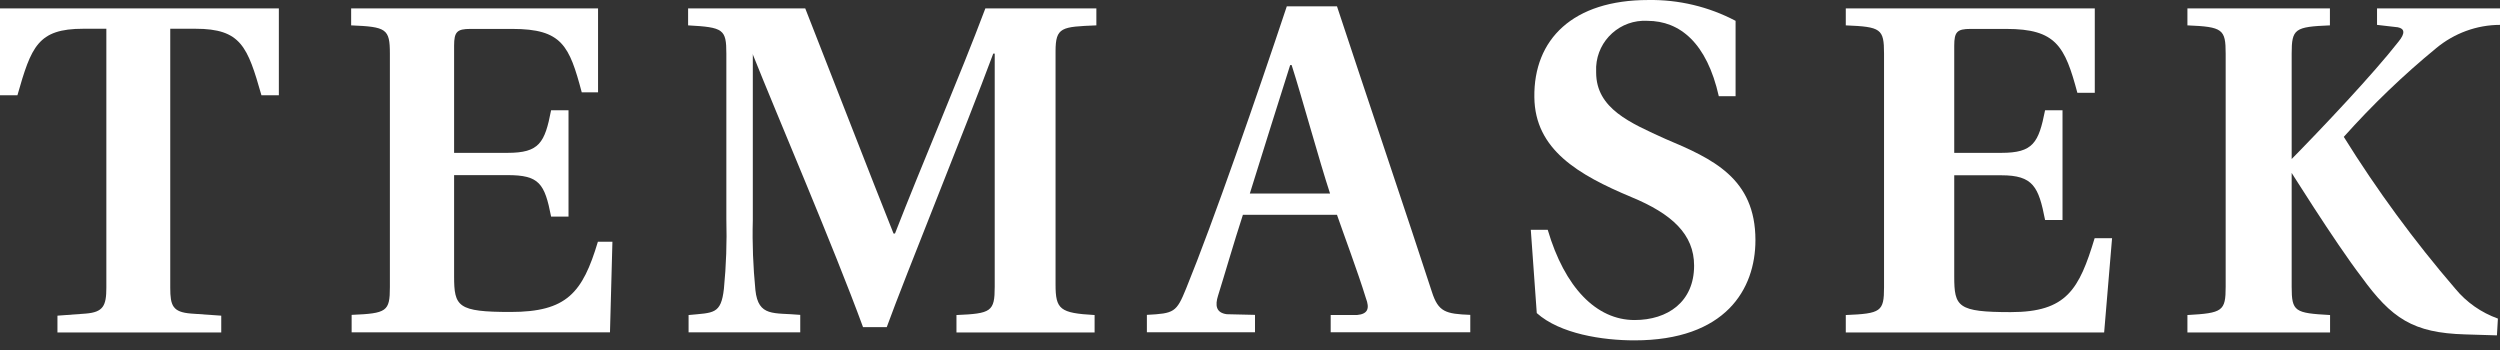 <svg width="150" height="21" viewBox="0 0 150 21" fill="none" xmlns="http://www.w3.org/2000/svg">
<rect x="0" y="0" width="150" height="21" fill="#333333" stroke="none"/>
<path d="M10.215 17.265C10.215 18.34 10.36 18.727 11.464 18.814L13.275 18.94V19.947H3.447V18.94L5.161 18.814C6.197 18.727 6.381 18.34 6.381 17.265V1.725H4.996C2.266 1.725 1.878 2.8 1.046 5.714H3.05176e-05V0.505H16.731V5.714H15.686C14.853 2.8 14.466 1.725 11.726 1.725H10.215V17.265Z" fill="white"/>
<path d="M23.393 3.216C23.393 1.725 23.18 1.609 21.069 1.522V0.505H35.883V5.54H34.905C34.16 2.742 33.724 1.735 30.742 1.735H28.224C27.421 1.735 27.246 1.909 27.246 2.742V9.171H30.451C32.359 9.171 32.688 8.57 33.066 6.615H34.111V12.995H33.066C32.678 11.001 32.349 10.507 30.451 10.507H27.246V16.578C27.246 18.398 27.459 18.718 30.635 18.718C34.005 18.718 34.953 17.575 35.873 14.506H36.745L36.599 19.938H21.098V18.892C23.209 18.805 23.393 18.689 23.393 17.227V3.216Z" fill="white"/>
<path d="M41.315 19.947V18.902C42.806 18.756 43.261 18.873 43.435 17.323C43.571 15.929 43.619 14.525 43.581 13.131V3.216C43.581 1.754 43.406 1.638 41.286 1.522V0.505H48.315C49.806 4.291 52.363 10.894 53.612 14.012H53.699C55.306 9.878 57.601 4.552 59.121 0.505H65.782V1.522C63.701 1.609 63.333 1.618 63.333 3.08V17.072C63.333 18.563 63.594 18.785 65.676 18.902V19.947H57.388V18.902C59.47 18.814 59.683 18.698 59.683 17.207V3.216H59.595C57.959 7.622 54.309 16.587 53.205 19.628H51.782C49.99 14.748 46.669 7.031 45.149 3.216L45.169 3.294V13.208C45.13 14.612 45.188 16.007 45.324 17.401C45.498 19.037 46.437 18.747 48.015 18.892V19.938H41.305L41.315 19.947Z" fill="white"/>
<path d="M79.841 19.947V18.901H81.419C82.068 18.843 82.194 18.514 81.952 17.885C81.478 16.336 80.577 13.934 80.219 12.889H74.574C74.013 14.612 73.49 16.442 73.083 17.739C72.899 18.32 72.957 18.766 73.606 18.853L75.3 18.892V19.937H68.813V18.892C70.449 18.805 70.585 18.747 71.166 17.314C72.802 13.305 75.445 5.675 77.208 0.379H80.219C81.797 5.172 84.644 13.595 85.912 17.507C86.299 18.718 86.735 18.834 88.217 18.892V19.937H79.841V19.947ZM77.498 3.903H77.411C76.791 5.869 75.736 9.2 74.99 11.611H79.803C79.173 9.703 78.099 5.772 77.498 3.903Z" fill="white"/>
<path d="M103.128 5.772C102.411 2.587 100.804 1.25 98.838 1.25C97.231 1.163 95.856 2.393 95.769 4C95.769 4.116 95.769 4.233 95.769 4.349C95.769 6.518 97.822 7.379 99.933 8.338C102.76 9.529 105.326 10.691 105.326 14.409C105.326 17.352 103.534 20.422 98.064 20.422C96.156 20.422 93.6 20.034 92.206 18.785L91.848 13.789H92.864C93.881 17.246 95.779 19.202 98.073 19.202C100.068 19.202 101.646 18.108 101.646 15.939C101.646 14.06 100.32 12.831 97.88 11.824C94.694 10.488 92.099 8.977 92.061 5.84C92.012 2.354 94.375 0.001 98.897 0.001C100.717 -0.028 102.518 0.398 104.135 1.25V5.772H103.128Z" fill="white"/>
<path d="M113.042 3.216C113.042 1.725 112.858 1.609 110.747 1.522V0.505H125.687V5.569H124.642C123.896 2.771 123.364 1.735 120.382 1.735H118.232C117.428 1.735 117.254 1.909 117.254 2.742V9.171H120.081C121.989 9.171 122.318 8.57 122.705 6.615H123.751V13.199H122.705C122.318 11.204 121.989 10.517 120.081 10.517H117.254V16.587C117.254 18.408 117.457 18.727 120.643 18.727C124.003 18.727 124.748 17.362 125.678 14.293H126.724L126.249 19.947H110.747V18.902C112.858 18.814 113.042 18.698 113.042 17.236V3.216Z" fill="white"/>
<path d="M133.54 3.216C133.54 1.754 133.366 1.609 131.245 1.522V0.505H139.795V1.522C137.684 1.609 137.5 1.725 137.5 3.216V17.207C137.5 18.698 137.684 18.785 139.804 18.902V19.947H131.245V18.902C133.356 18.785 133.54 18.669 133.54 17.207V3.216ZM143.881 1.638L142.622 1.493V0.505H150V1.493C148.606 1.493 147.25 1.996 146.175 2.887C144.191 4.514 142.341 6.295 140.627 8.212C142.622 11.417 144.859 14.467 147.318 17.323C147.996 18.146 148.877 18.756 149.874 19.115L149.816 20.122L147.909 20.064C144.781 19.976 143.493 19.105 141.683 16.607C140.105 14.554 137.18 9.868 137.18 9.868C139.417 7.602 142.419 4.407 143.91 2.5C144.326 1.996 144.278 1.715 143.871 1.638H143.881Z" fill="white"/>
</svg>
